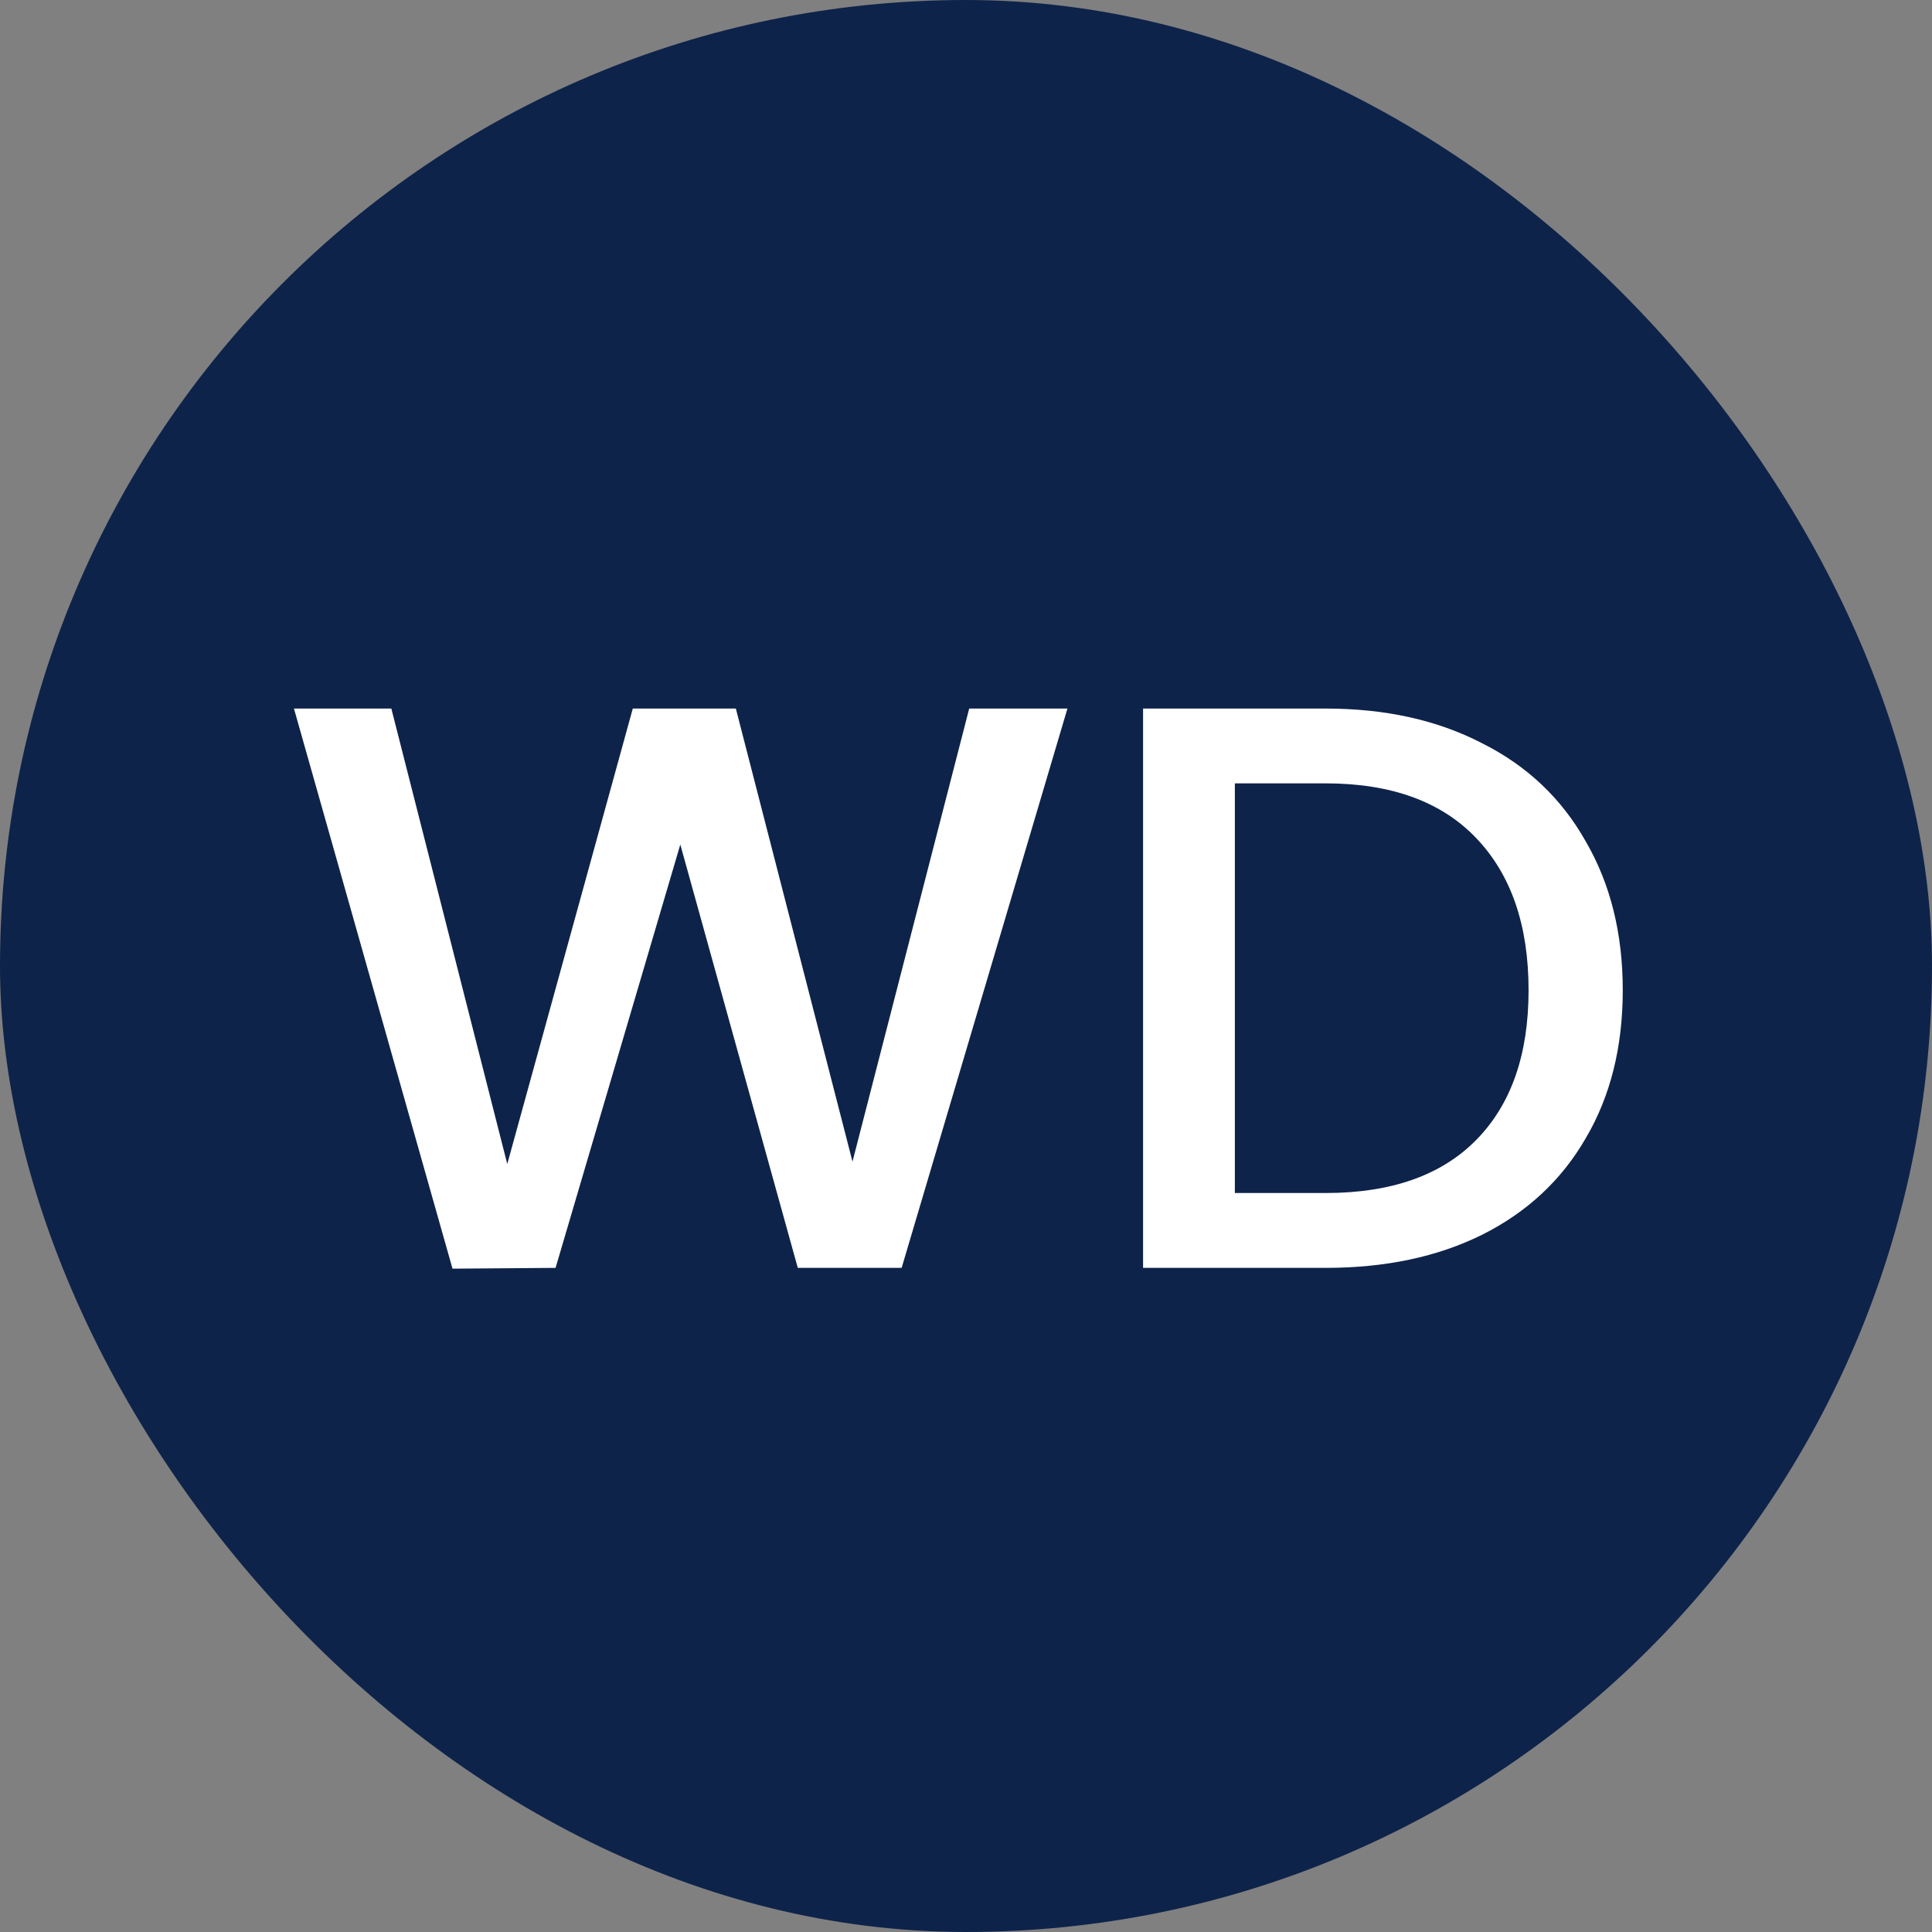 <svg width="32" height="32" viewBox="0 0 32 32" fill="none" xmlns="http://www.w3.org/2000/svg">
<rect x="0" y="0" width="32" height="32" fill="#808080" stroke="none"/>
<rect width="32" height="32" rx="16" fill="#0E234A"/>
<path d="M17.68 11.736L14.934 21H13.214L11.268 13.988L9.202 21L7.495 21.013L4.869 11.736H6.482L8.402 19.28L10.481 11.736H12.188L14.12 19.24L16.053 11.736H17.68ZM21.959 11.736C22.945 11.736 23.807 11.927 24.545 12.309C25.291 12.682 25.864 13.224 26.264 13.935C26.673 14.637 26.878 15.459 26.878 16.401C26.878 17.343 26.673 18.161 26.264 18.854C25.864 19.547 25.291 20.08 24.545 20.453C23.807 20.818 22.945 21 21.959 21H18.933V11.736H21.959ZM21.959 19.76C23.043 19.76 23.874 19.467 24.451 18.881C25.029 18.294 25.318 17.468 25.318 16.401C25.318 15.326 25.029 14.486 24.451 13.882C23.874 13.277 23.043 12.975 21.959 12.975H20.453V19.76H21.959Z" fill="white"/>
</svg>
